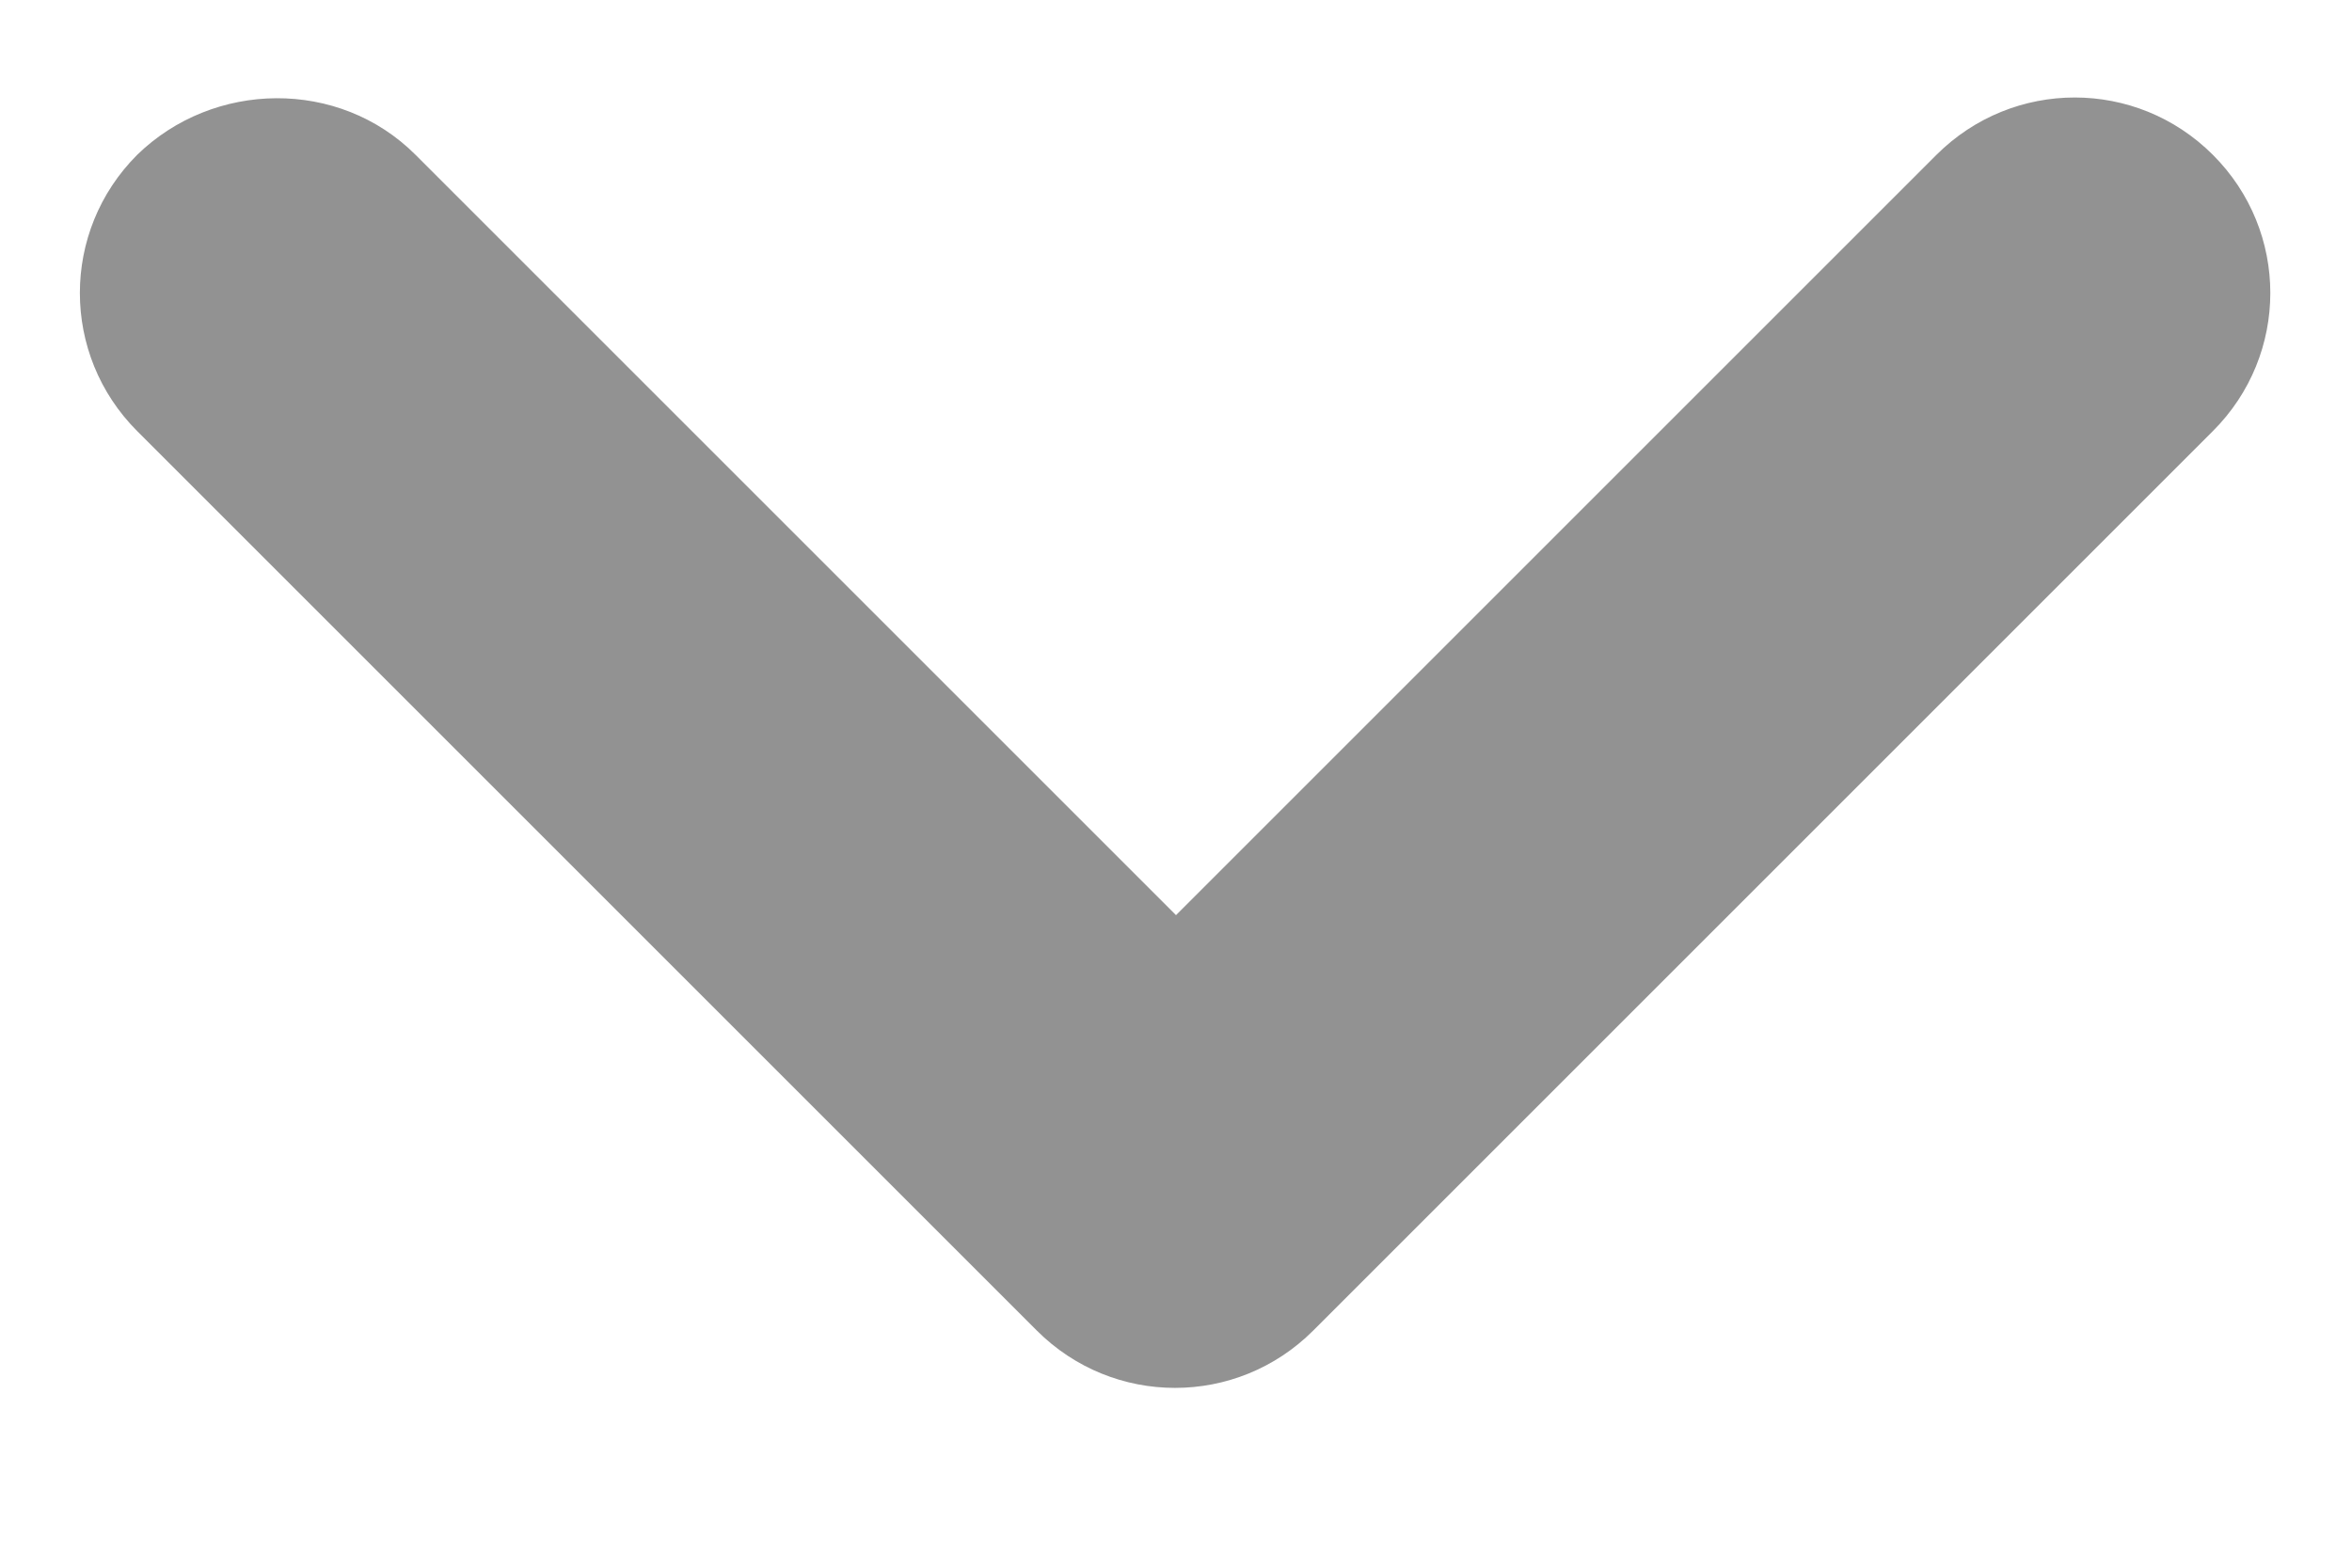 <svg width="12" height="8" viewBox="0 0 12 8" fill="none" xmlns="http://www.w3.org/2000/svg">
<path d="M2.12 0.79L6 4.67L9.88 0.79C10.271 0.4 10.9 0.4 11.29 0.79C11.681 1.18 11.681 1.81 11.29 2.2L6.7 6.79C6.31 7.18 5.68 7.18 5.29 6.79L0.7 2.2C0.31 1.81 0.31 1.18 0.7 0.79C1.09 0.41 1.73 0.4 2.12 0.79Z" fill="#929292"/>
</svg>
